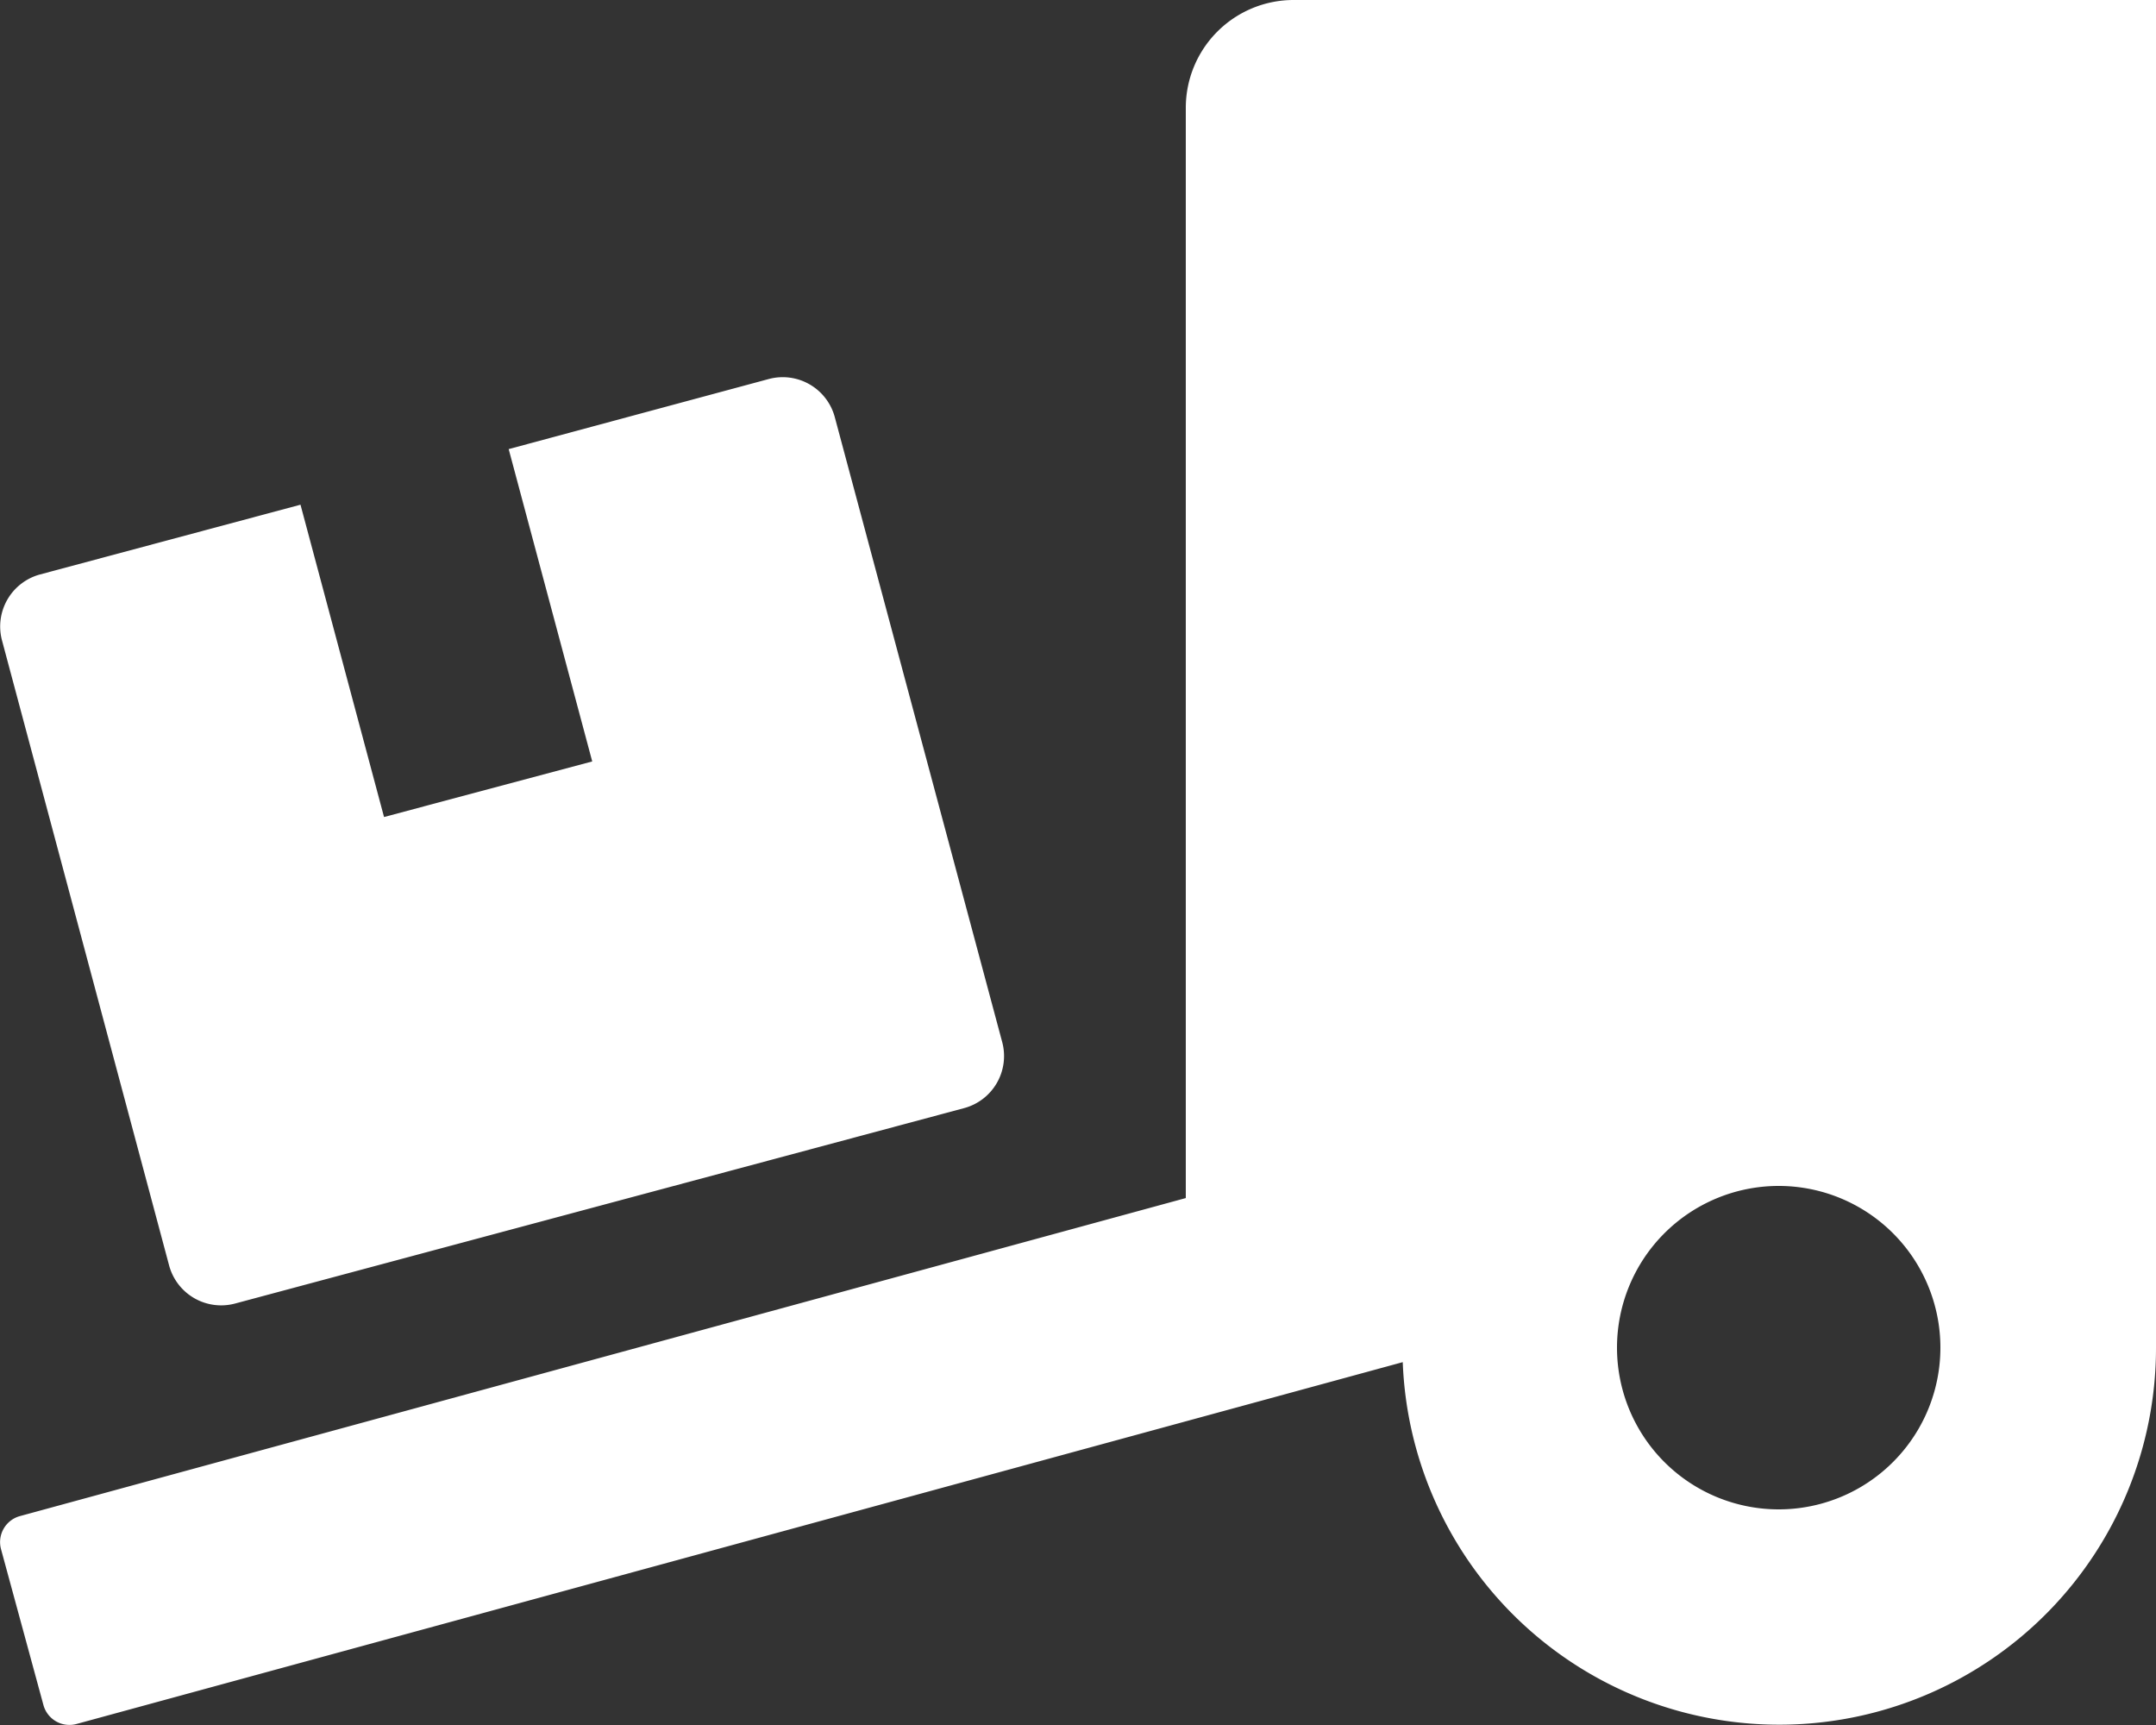 <svg xmlns="http://www.w3.org/2000/svg" width="64" height="51.2" viewBox="0 0 64 51.2">
  <rect x="0" y="0" width="64" height="51.2" fill="#333333" stroke="none"/>
  <path id="Icon_awesome-truck-loading" data-name="Icon awesome-truck-loading" d="M5.02,37.56a1.6,1.6,0,0,0,1.96,1.13l21.64-5.8a1.6,1.6,0,0,0,1.13-1.96L24.78,12.38a1.6,1.6,0,0,0-1.96-1.13L15.1,13.33l2.48,9.27L11.4,24.25,8.92,14.98,1.19,17.05A1.6,1.6,0,0,0,.06,19.01ZM38.4,0a3.2,3.2,0,0,0-3.2,3.2V35.56L.59,45a.8.8,0,0,0-.56.98l1.26,4.63a.8.8,0,0,0,.98.56L41.64,40.43A11.184,11.184,0,0,0,64,40V0ZM52.8,44.8A4.8,4.8,0,1,1,57.6,40,4.8,4.8,0,0,1,52.8,44.8Z" transform="translate(0)" fill="#fff"/>
</svg>
